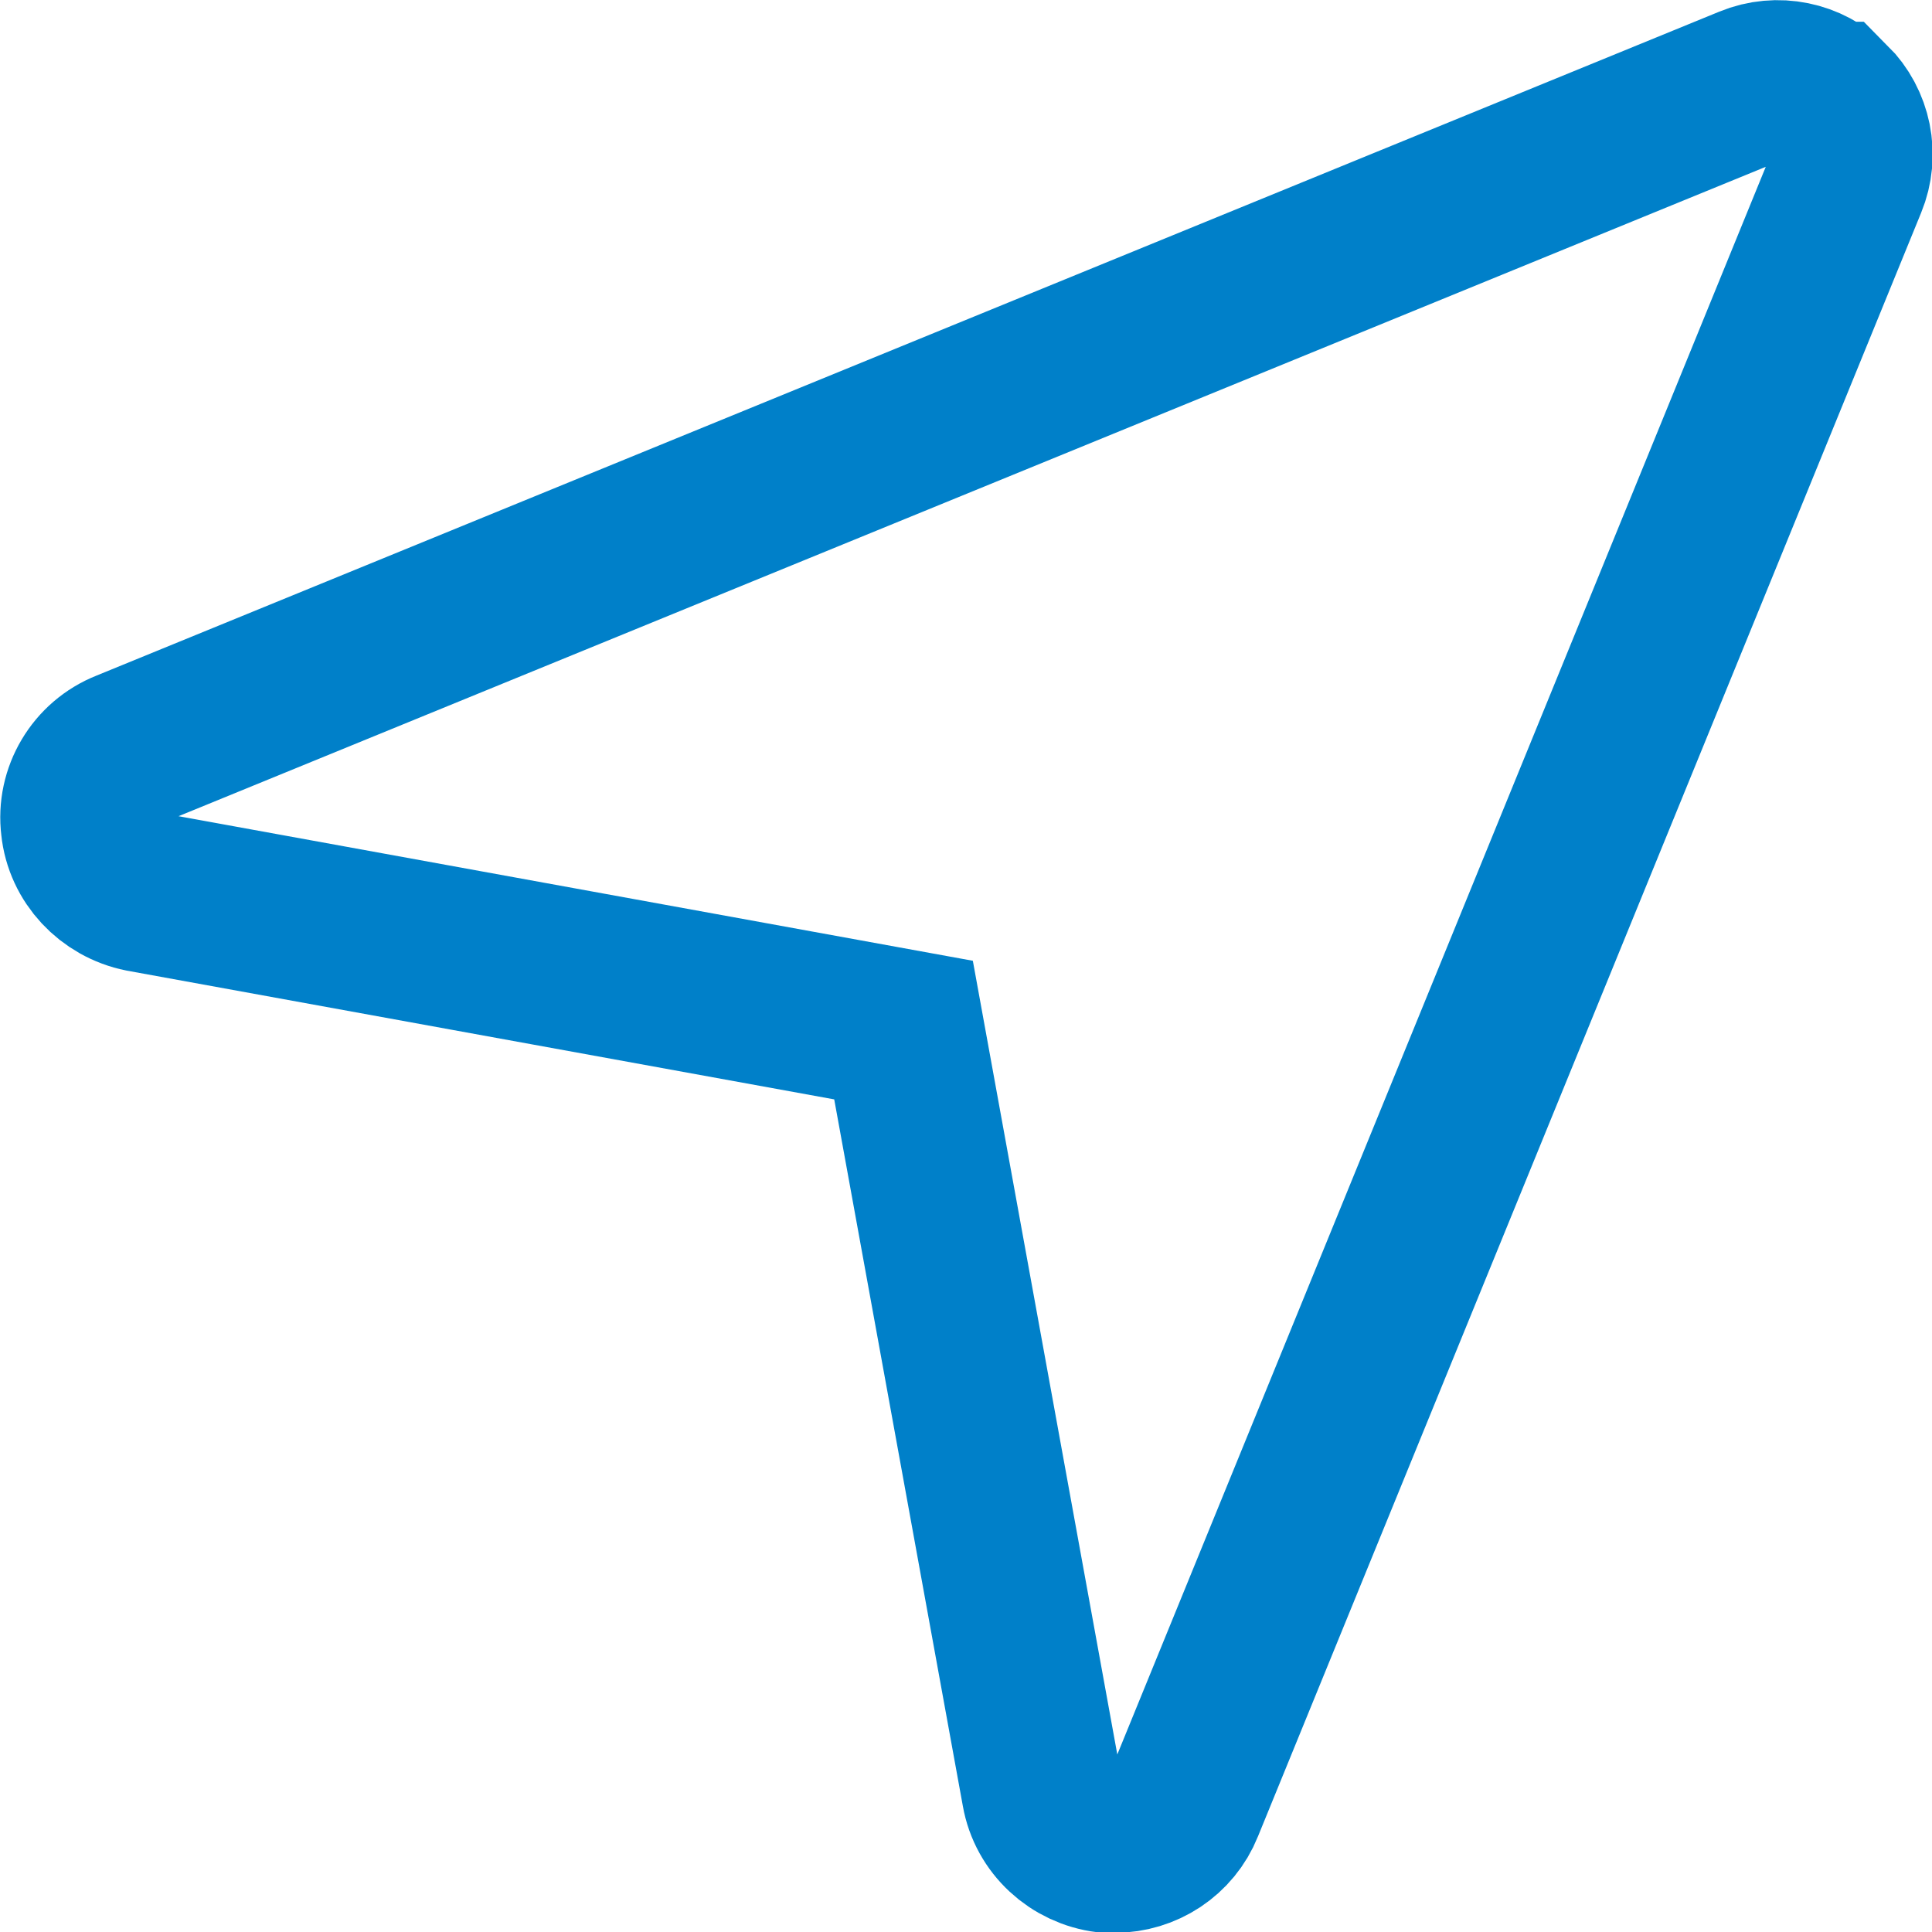 <?xml version="1.0" encoding="UTF-8"?> <svg xmlns="http://www.w3.org/2000/svg" viewBox="0 0 23.97 23.97"><path fill="none" stroke="#0080c9" stroke-miterlimit="10" stroke-width="2" d="m22.7,1.27c-.26-.26-.65-.34-.99-.2L1.57,9.31c-.38.15-.61.54-.56.94.04.4.35.73.75.81l9.45,1.72,1.72,9.45c.07.4.4.7.8.75.03,0,.06,0,.1,0,.37,0,.71-.22.85-.57L22.91,2.26c.14-.34.06-.73-.2-.99Z"></path></svg> 